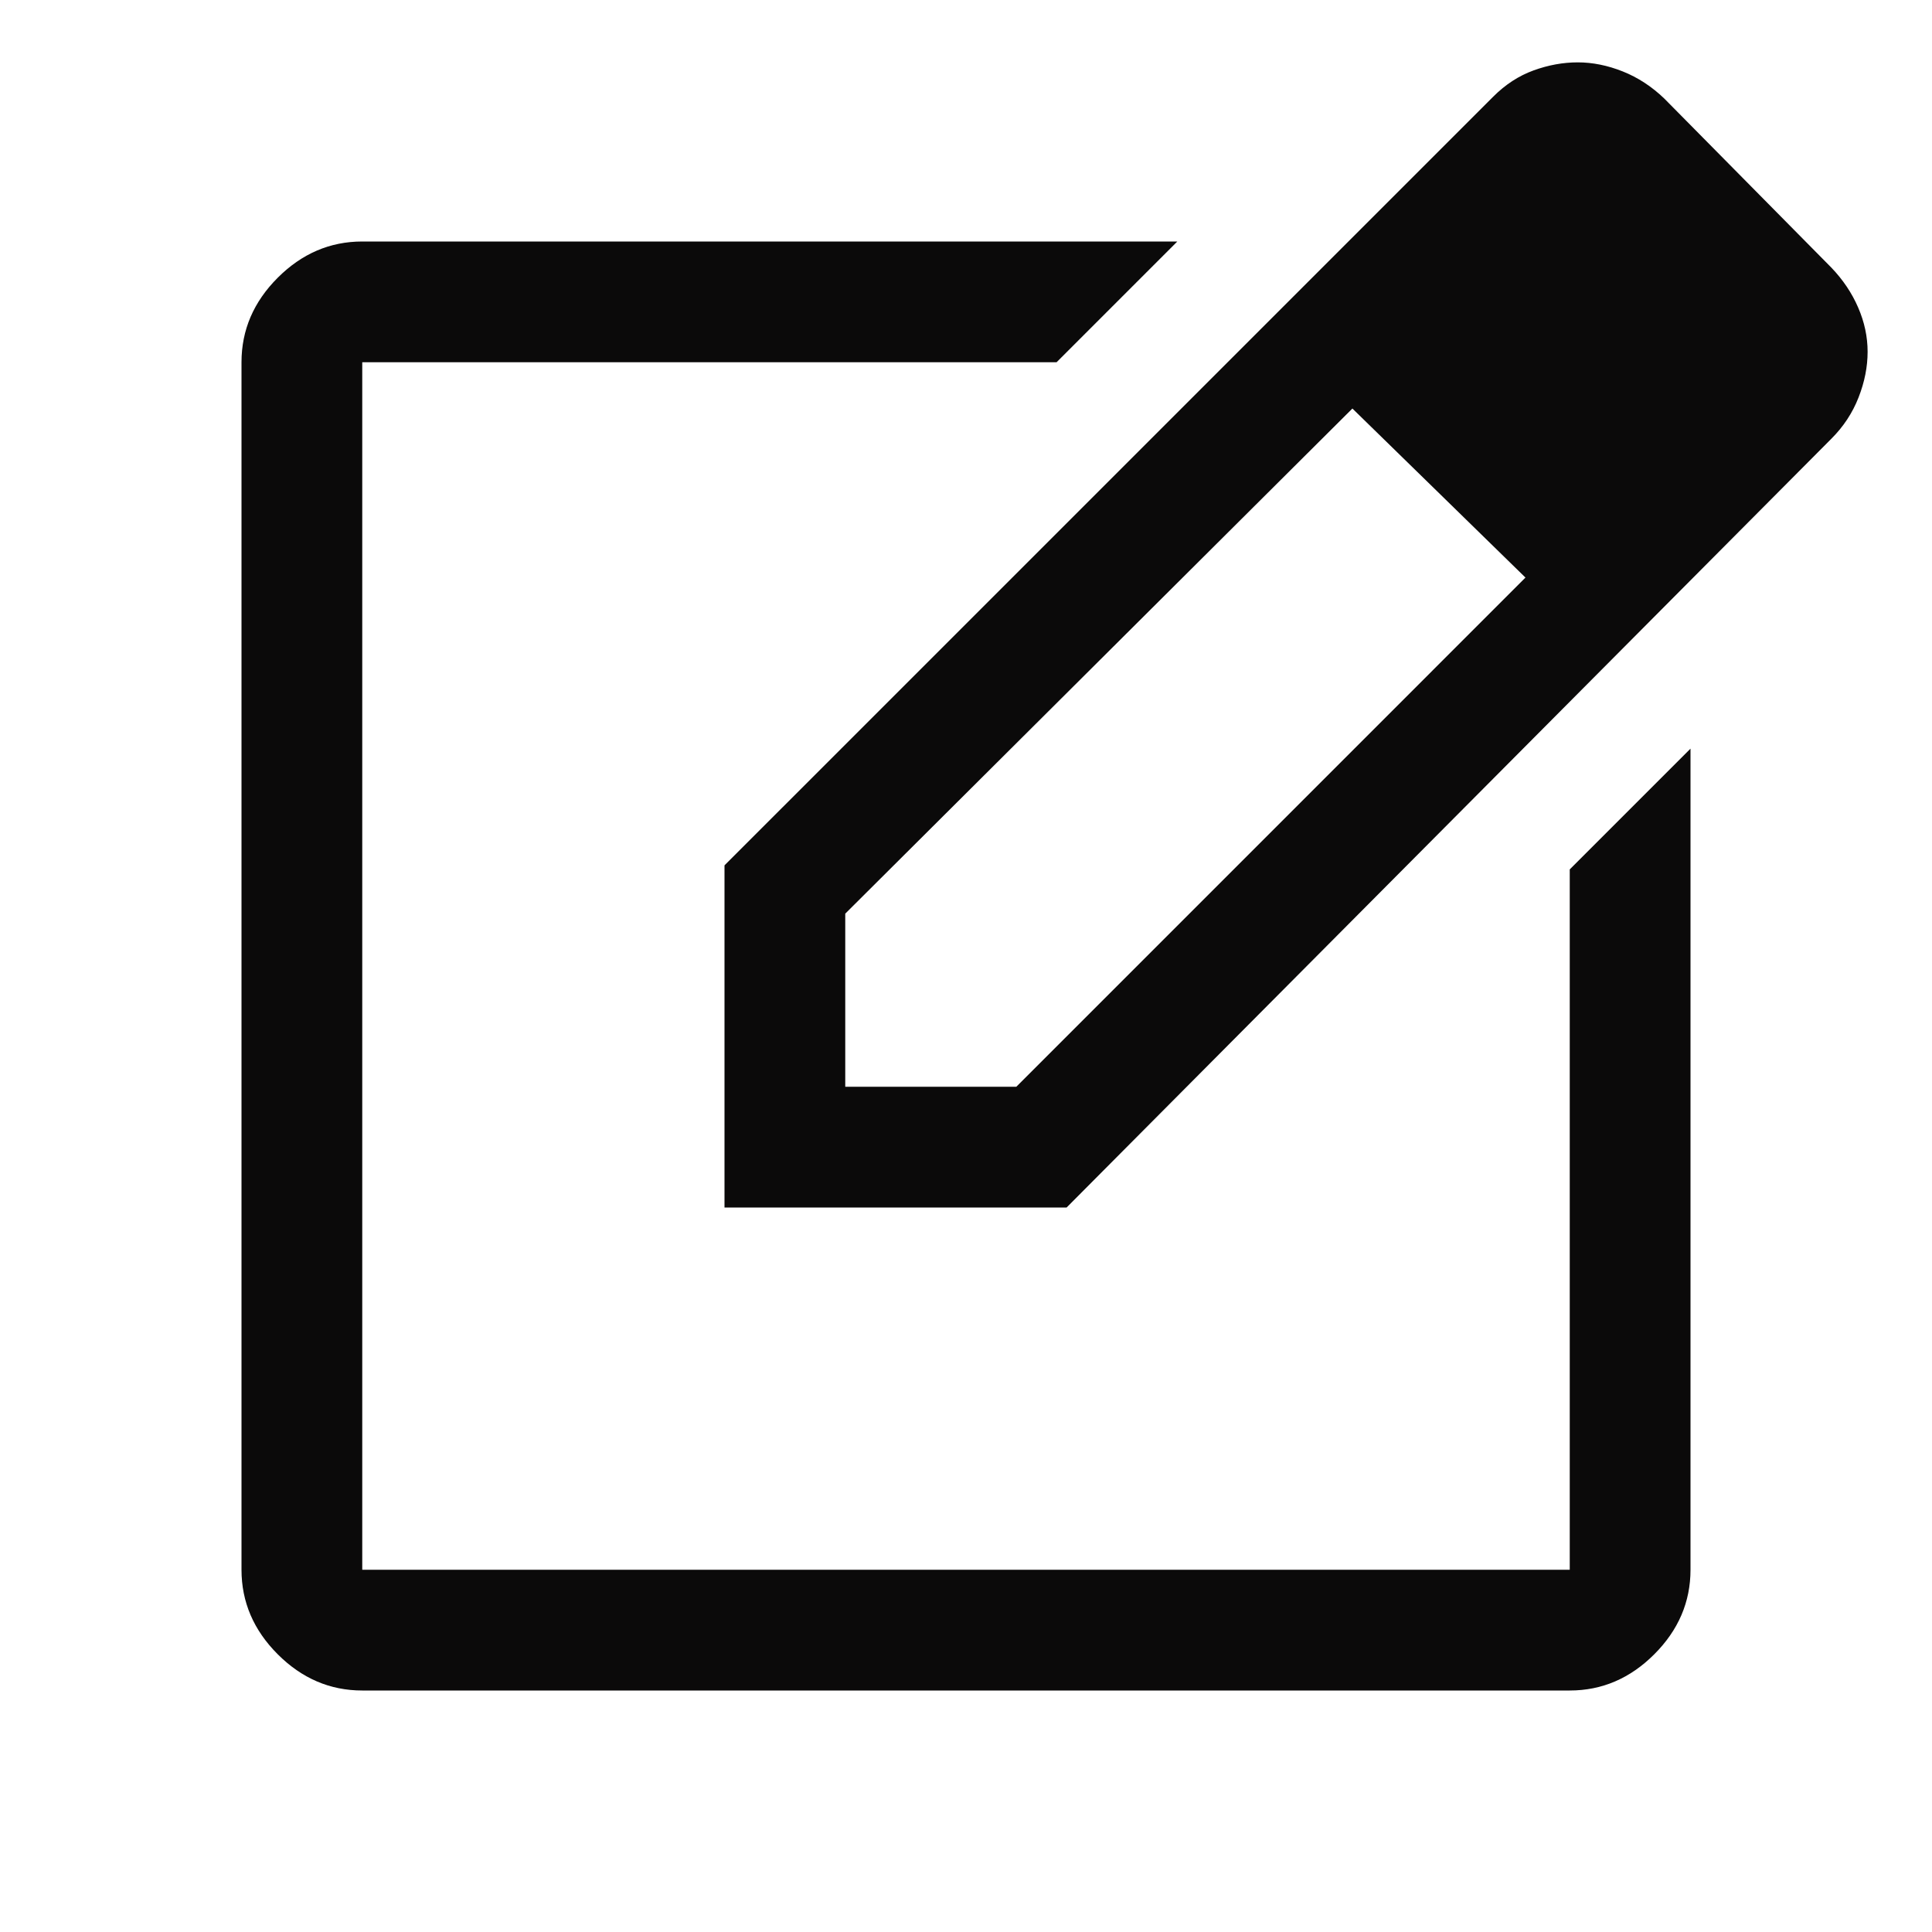 <svg width="64" height="64" viewBox="0 0 64 64" fill="none" xmlns="http://www.w3.org/2000/svg">
<path d="M12 56C10.933 56 10 55.6 9.2 54.8C8.4 54 8 53.066 8 52V12C8 10.933 8.4 10 9.2 9.2C10 8.4 10.933 8 12 8H39L35 12H12V52H52V28.8L56 24.8V52C56 53.066 55.6 54 54.8 54.8C54 55.6 53.067 56 52 56H12ZM24 40V28.666L49.467 3.2C49.867 2.8 50.311 2.511 50.8 2.333C51.289 2.155 51.778 2.066 52.267 2.066C52.756 2.066 53.252 2.166 53.755 2.366C54.257 2.566 54.717 2.866 55.133 3.266L60.667 8.866C61.049 9.265 61.345 9.704 61.553 10.185C61.762 10.666 61.867 11.156 61.867 11.653C61.867 12.151 61.767 12.655 61.567 13.166C61.367 13.678 61.067 14.133 60.667 14.533L35.333 40H24ZM28 36H33.667L50.533 19.133L47.667 16.333L44.8 13.533L28 30.266V36Z" fill="#0B0A0A"/>
</svg>

